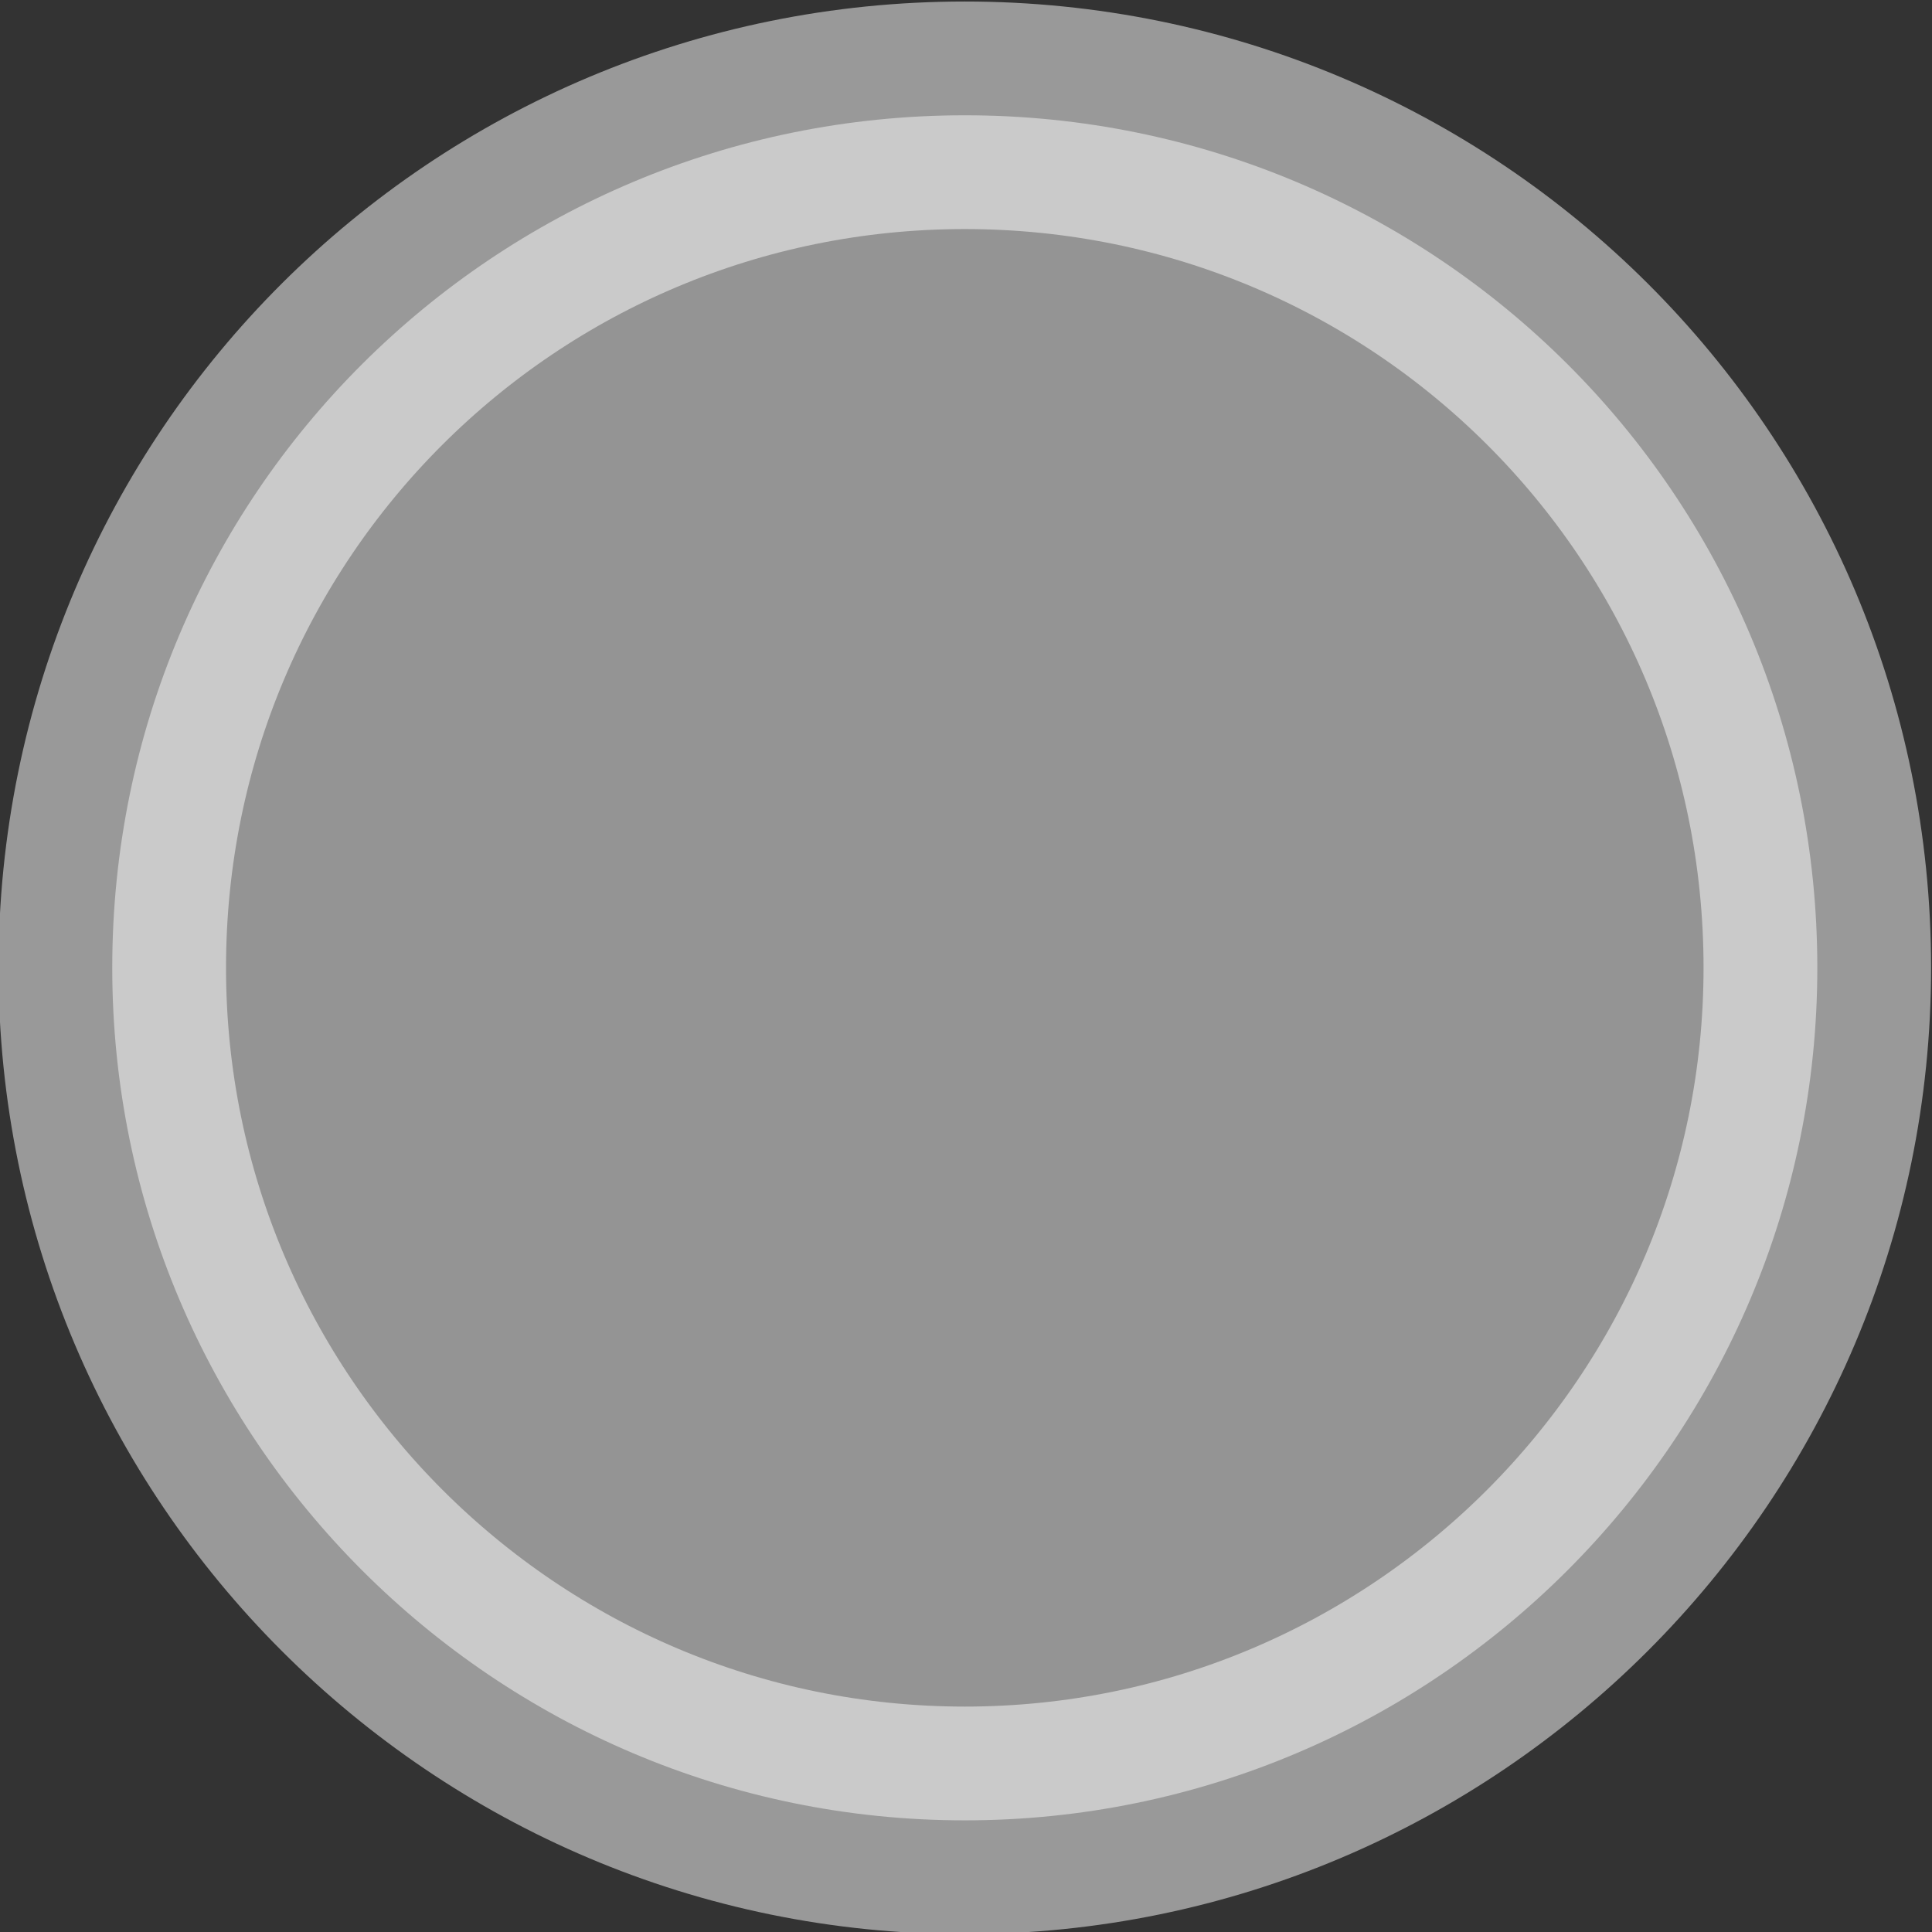 <?xml version="1.0" standalone="no"?>
<!DOCTYPE svg PUBLIC "-//W3C//DTD SVG 1.1//EN" "http://www.w3.org/Graphics/SVG/1.1/DTD/svg11.dtd">
<!--Generator: Xara Designer (www.xara.com), SVG filter version: 6.6.0.0-->
<svg fill="none" fill-rule="evenodd" stroke="black" stroke-width="0.501" stroke-linejoin="bevel" stroke-miterlimit="10" font-family="Times New Roman" font-size="16" style="font-variant-ligatures:none" xmlns:xlink="http://www.w3.org/1999/xlink" xmlns="http://www.w3.org/2000/svg" version="1.1" overflow="visible" width="6.368pt" height="6.368pt" viewBox="2855.08 -1362.2 6.368 6.368">
 <rect x="2855.08" y="-1362.2" width="6.368" height="6.368" fill="#333333" stroke="none"/>
 <defs>
	</defs>
 <g id="Page background" transform="scale(1 -1)"/>
 <g id="MouseOff" transform="scale(1 -1)">
  <path d="M 2861.07,1359.01 C 2861.07,1357.46 2859.81,1356.2 2858.26,1356.2 C 2856.71,1356.2 2855.45,1357.46 2855.45,1359.01 C 2855.45,1360.57 2856.71,1361.82 2858.26,1361.82 C 2859.81,1361.82 2861.07,1360.57 2861.07,1359.01 Z" fill-rule="nonzero" stroke-linejoin="round" stroke-linecap="round" stroke-opacity="0.502" stroke="#ffffff" stroke-width="0.75" fill="#f5f5f5" marker-start="none" marker-end="none" fill-opacity="0.502"/>
 </g>
</svg>
